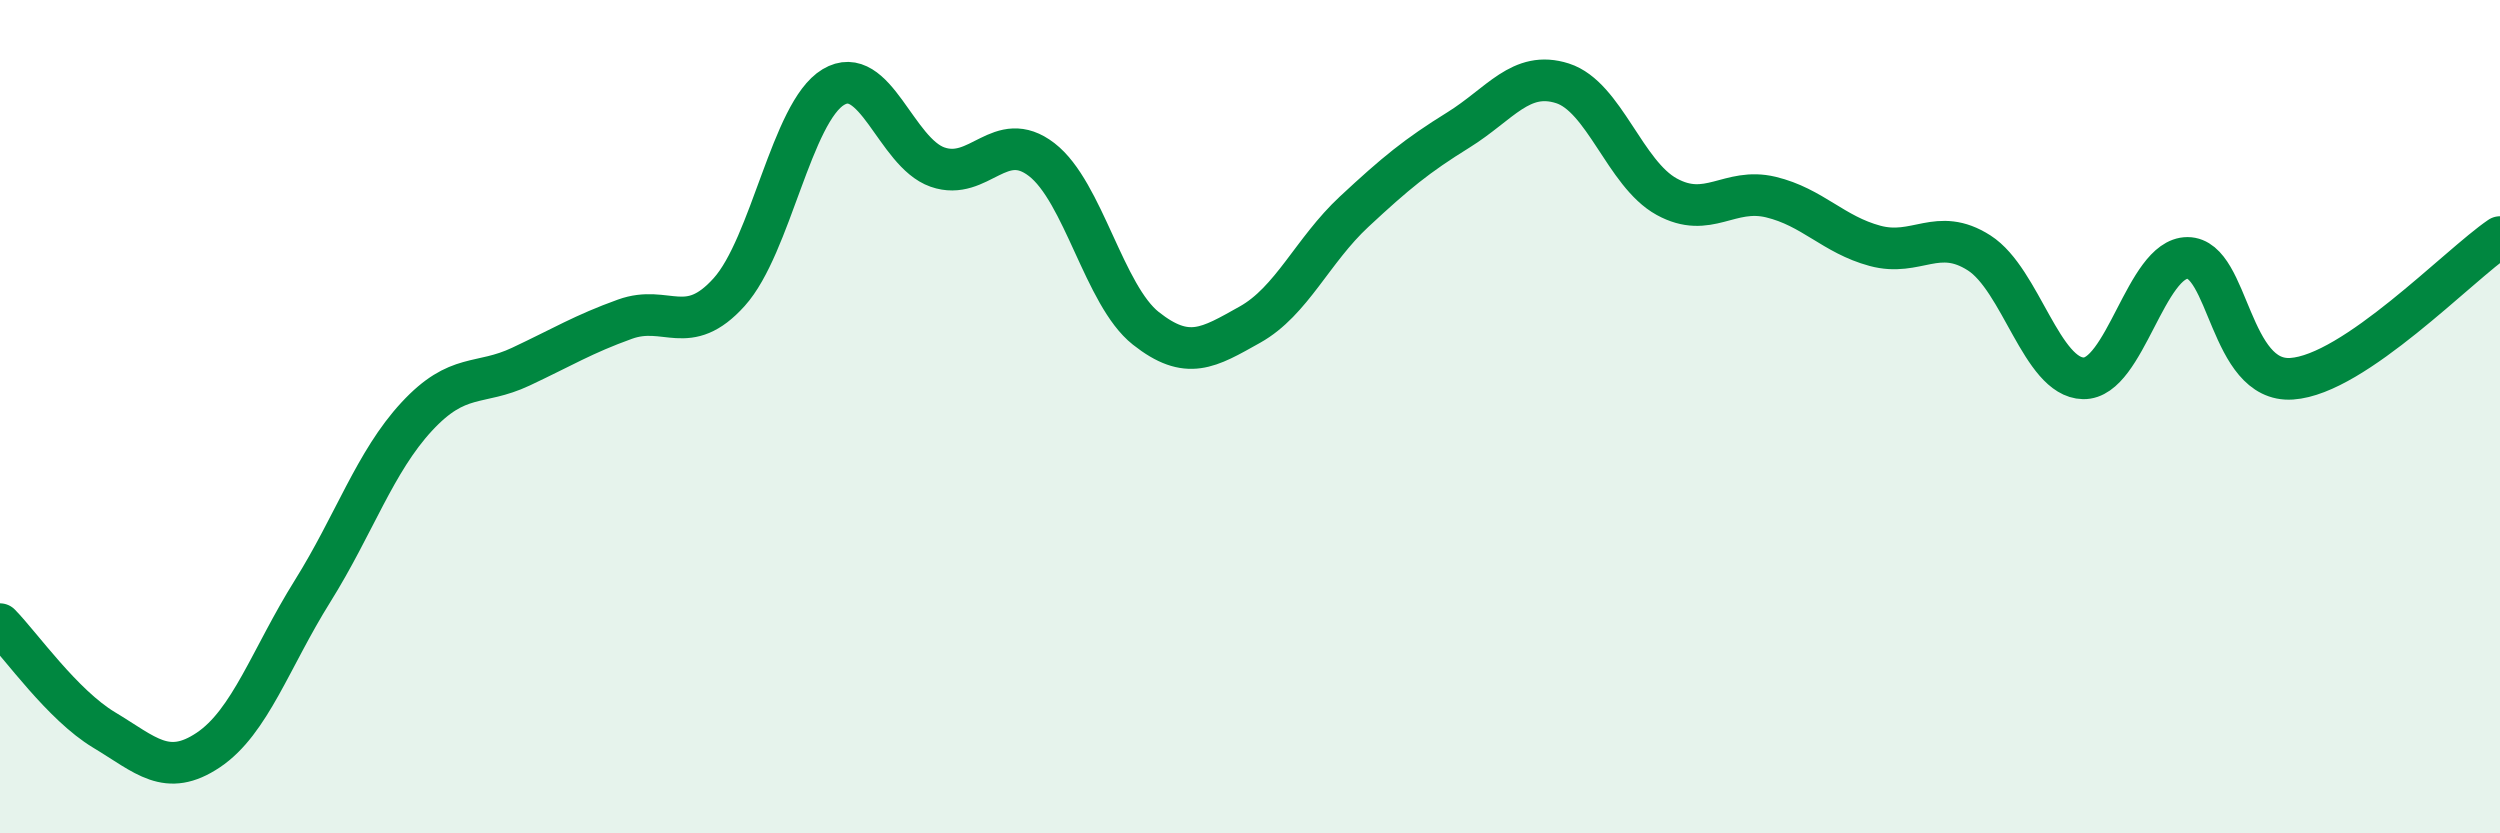 
    <svg width="60" height="20" viewBox="0 0 60 20" xmlns="http://www.w3.org/2000/svg">
      <path
        d="M 0,14.98 C 0.5,15.49 1.5,16.92 2.5,17.52 C 3.5,18.12 4,18.67 5,18 C 6,17.33 6.5,15.79 7.5,14.19 C 8.5,12.59 9,11.08 10,10 C 11,8.92 11.5,9.27 12.5,8.8 C 13.5,8.33 14,8.02 15,7.66 C 16,7.3 16.5,8.12 17.5,7.01 C 18.5,5.9 19,2.69 20,2.09 C 21,1.49 21.5,3.66 22.5,4.01 C 23.5,4.36 24,3.06 25,3.83 C 26,4.6 26.5,7.09 27.5,7.88 C 28.5,8.67 29,8.35 30,7.79 C 31,7.23 31.5,6.01 32.5,5.08 C 33.5,4.15 34,3.74 35,3.12 C 36,2.5 36.5,1.68 37.5,2 C 38.5,2.32 39,4.17 40,4.72 C 41,5.27 41.5,4.49 42.5,4.73 C 43.5,4.97 44,5.63 45,5.9 C 46,6.17 46.5,5.43 47.5,6.07 C 48.5,6.71 49,9.06 50,9.08 C 51,9.1 51.5,6.19 52.5,6.19 C 53.5,6.19 53.5,9.19 55,9.09 C 56.5,8.99 59,6.37 60,5.69L60 20L0 20Z"
        fill="#008740"
        opacity="0.1"
        stroke-linecap="round"
        stroke-linejoin="round"
      />
      <path
        d="M 0,14.98 C 0.5,15.49 1.5,16.92 2.5,17.52 C 3.5,18.12 4,18.67 5,18 C 6,17.33 6.5,15.79 7.5,14.19 C 8.5,12.59 9,11.08 10,10 C 11,8.92 11.5,9.27 12.5,8.8 C 13.5,8.33 14,8.02 15,7.66 C 16,7.3 16.5,8.12 17.5,7.01 C 18.5,5.9 19,2.69 20,2.09 C 21,1.49 21.5,3.66 22.5,4.01 C 23.5,4.36 24,3.06 25,3.83 C 26,4.6 26.5,7.09 27.5,7.88 C 28.5,8.67 29,8.35 30,7.79 C 31,7.23 31.5,6.01 32.5,5.08 C 33.5,4.15 34,3.74 35,3.12 C 36,2.5 36.5,1.68 37.5,2 C 38.5,2.32 39,4.17 40,4.72 C 41,5.27 41.5,4.49 42.5,4.73 C 43.5,4.97 44,5.63 45,5.9 C 46,6.17 46.5,5.43 47.5,6.07 C 48.5,6.71 49,9.06 50,9.08 C 51,9.1 51.5,6.19 52.5,6.19 C 53.5,6.19 53.5,9.19 55,9.09 C 56.5,8.99 59,6.37 60,5.69"
        stroke="#008740"
        stroke-width="1"
        fill="none"
        stroke-linecap="round"
        stroke-linejoin="round"
      />
    </svg>
  